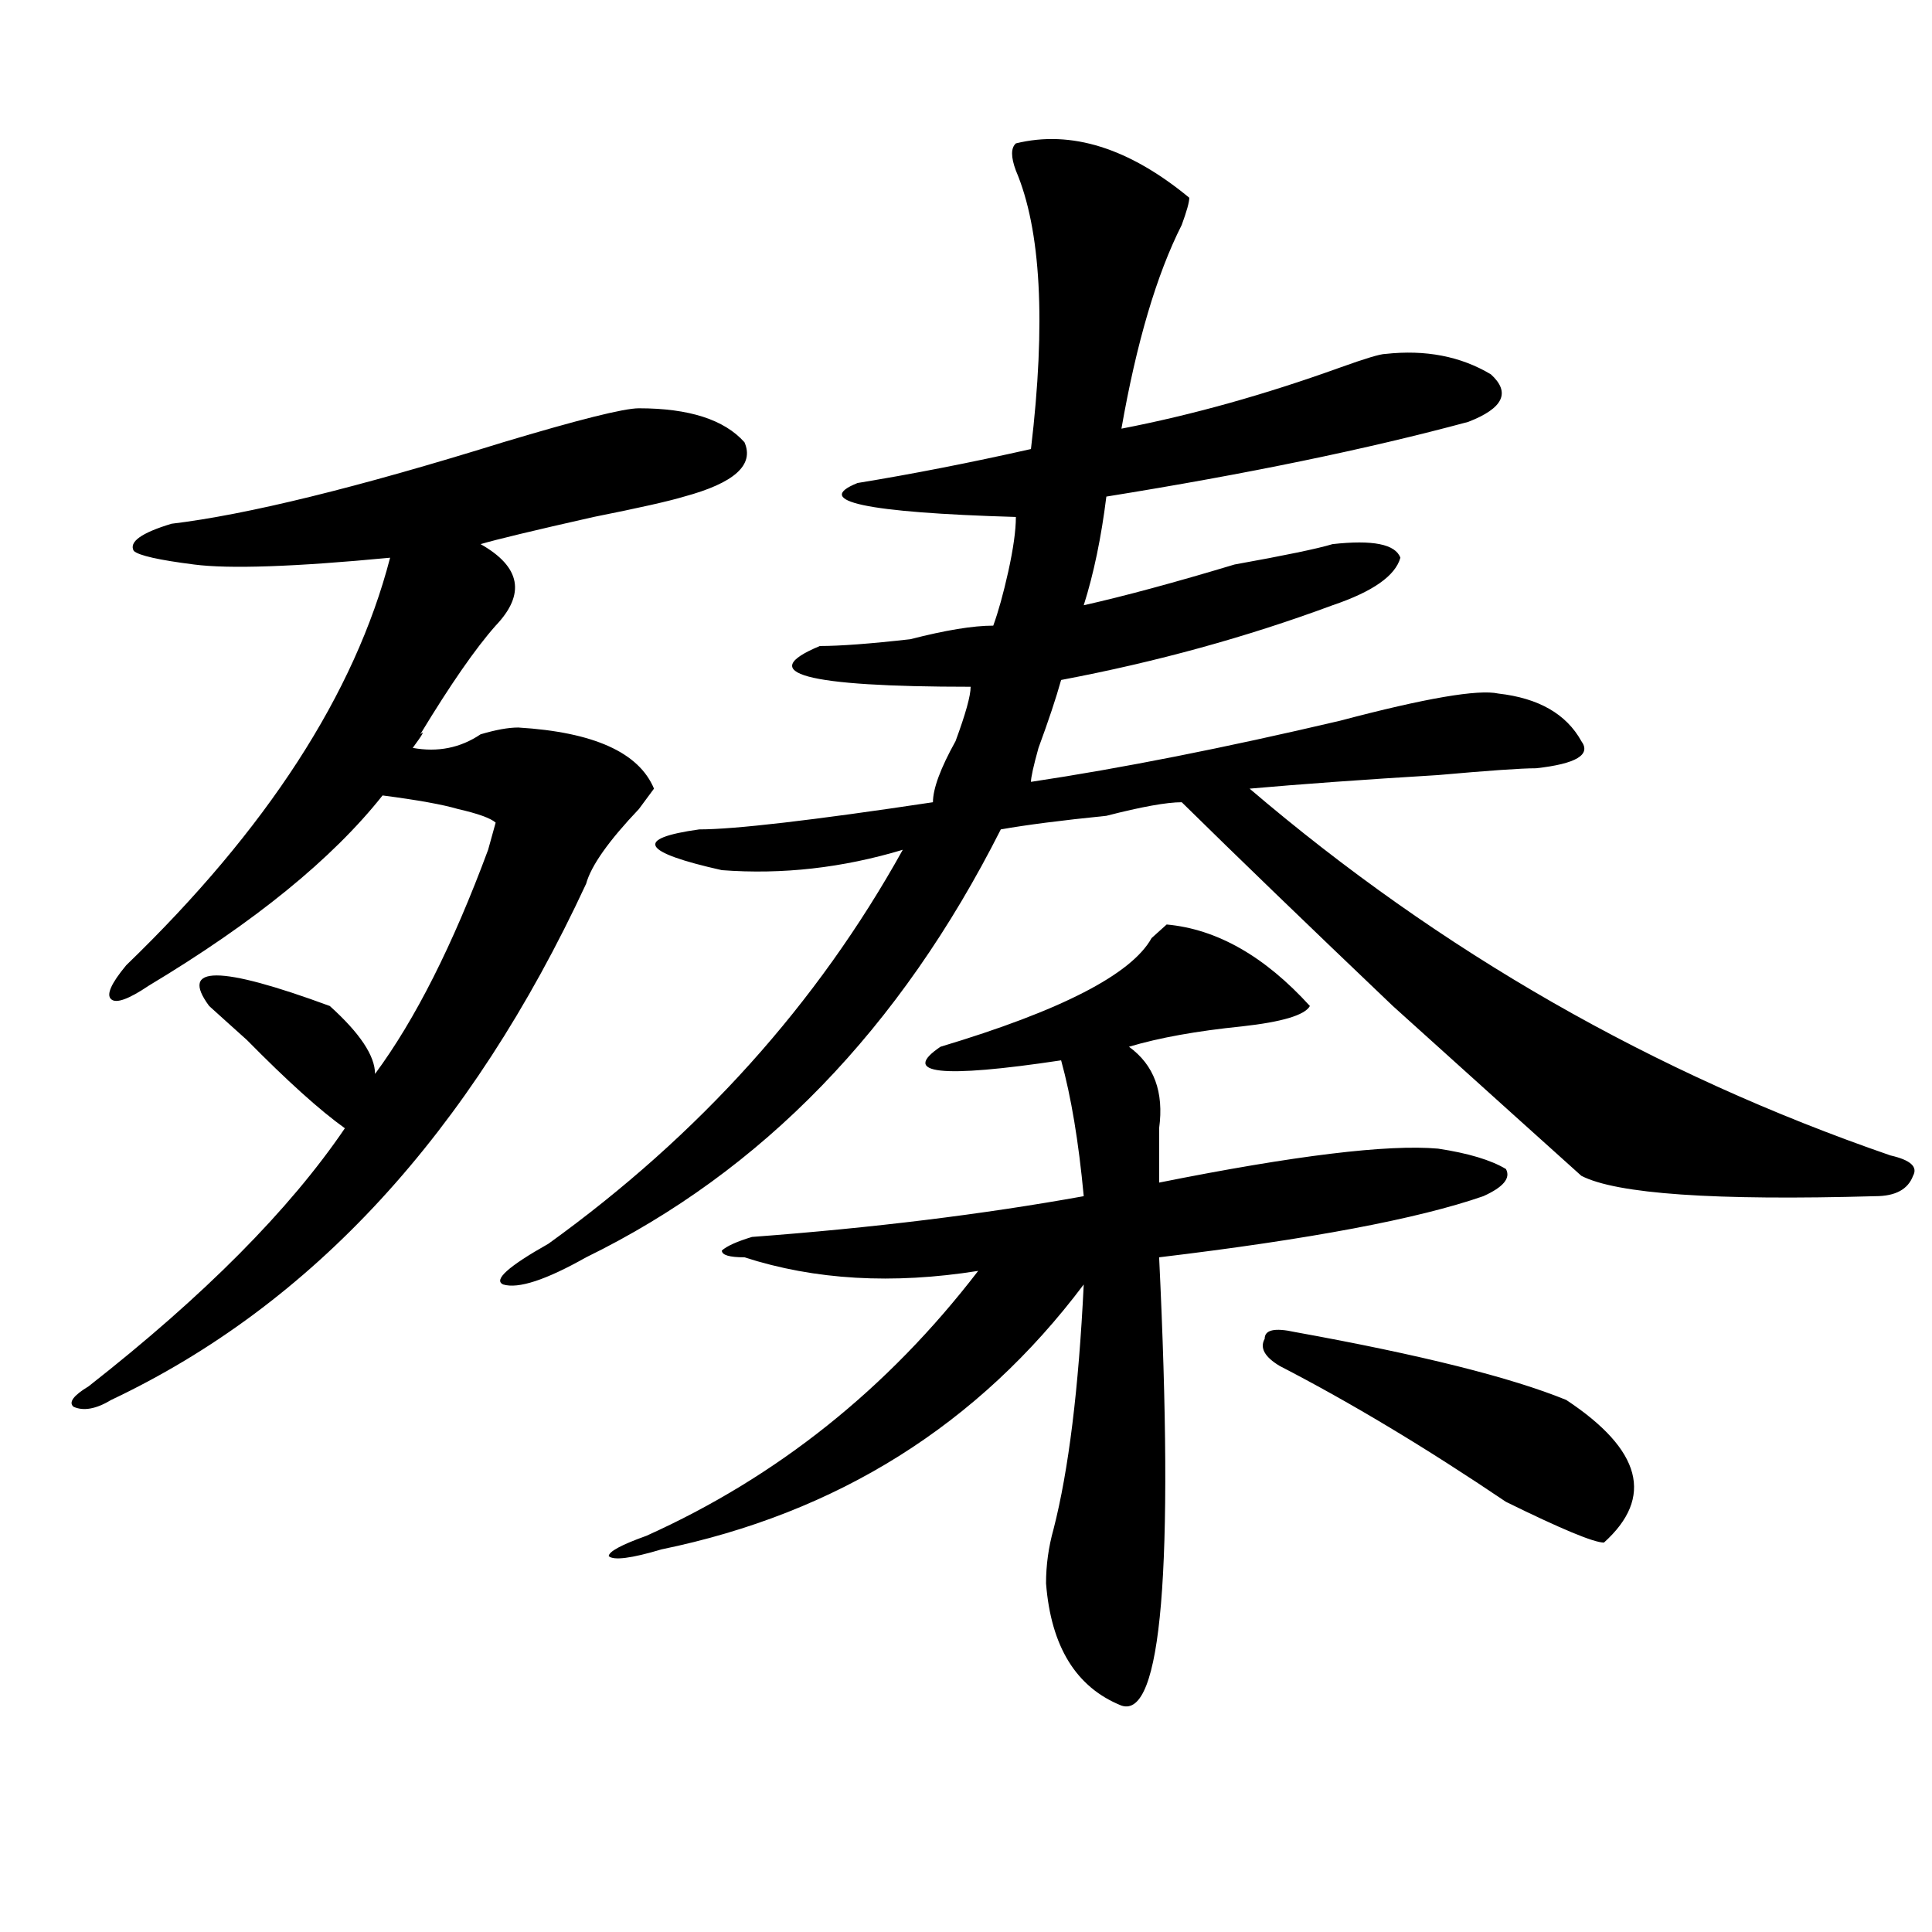 <?xml version="1.0" encoding="utf-8"?>
<!-- Generator: Adobe Illustrator 16.0.0, SVG Export Plug-In . SVG Version: 6.00 Build 0)  -->
<!DOCTYPE svg PUBLIC "-//W3C//DTD SVG 1.1//EN" "http://www.w3.org/Graphics/SVG/1.1/DTD/svg11.dtd">
<svg version="1.1" id="图层_1" xmlns="http://www.w3.org/2000/svg" xmlns:xlink="http://www.w3.org/1999/xlink" x="0px" y="0px"
	 width="1000px" height="1000px" viewBox="0 0 1000 1000" enable-background="new 0 0 1000 1000" xml:space="preserve">
<path d="M330.699,211.328c25.976,0,44.207,5.878,54.633,17.578c5.184,11.756-5.243,21.094-31.219,28.125
	c-7.805,2.362-23.414,5.878-46.828,10.547c-31.219,7.031-50.73,11.756-58.535,14.063c20.793,11.756,23.414,25.818,7.805,42.188
	c-10.426,11.756-23.414,30.487-39.023,56.25c2.561-2.307,1.281,0-3.902,7.031c12.988,2.362,24.695,0,35.121-7.031
	c7.805-2.307,14.269-3.516,19.512-3.516c39.023,2.362,62.438,12.909,70.242,31.641l-7.805,10.547
	c-15.609,16.425-24.755,29.334-27.316,38.672C243.507,586.347,161.558,675.391,57.536,724.609
	c-7.805,4.725-14.329,5.878-19.512,3.516c-2.622-2.307,0-5.822,7.805-10.547c59.816-46.856,104.022-91.406,132.68-133.594
	c-13.048-9.338-29.938-24.609-50.73-45.703c-7.805-7.031-14.329-12.854-19.512-17.578c-15.609-21.094,5.183-21.094,62.438,0
	c15.609,14.063,23.414,25.818,23.414,35.156c20.792-28.125,40.304-66.797,58.535-116.016l3.902-14.063
	c-2.621-2.307-9.146-4.669-19.512-7.031c-7.804-2.307-20.853-4.669-39.023-7.031c-26.036,32.85-66.34,65.644-120.973,98.438
	c-10.426,7.031-16.951,9.394-19.512,7.031c-2.622-2.307,0-8.185,7.805-17.578c72.803-70.313,118.351-140.625,136.582-210.938
	c-49.45,4.725-83.291,5.878-101.461,3.516c-18.231-2.307-28.658-4.669-31.219-7.031c-2.622-4.669,3.902-9.338,19.512-14.063
	c39.023-4.669,96.217-18.731,171.703-42.188C299.48,217.206,322.895,211.328,330.699,211.328z M525.816,74.219
	c28.598-7.031,58.535,2.362,89.754,28.125c0,2.362-1.341,7.031-3.902,14.063c-13.048,25.818-23.414,60.975-31.219,105.469
	c36.402-7.031,74.145-17.578,113.168-31.641c12.988-4.669,20.793-7.031,23.414-7.031c20.793-2.307,39.023,1.209,54.633,10.547
	c10.366,9.394,6.464,17.578-11.707,24.609c-52.071,14.063-114.509,26.972-187.313,38.672c-2.621,21.094-6.523,39.881-11.707,56.25
	c20.793-4.669,46.828-11.7,78.047-21.094c25.976-4.669,42.926-8.185,50.73-10.547c20.793-2.307,32.5,0,35.121,7.031
	c-2.621,9.394-14.328,17.578-35.121,24.609c-44.267,16.425-91.095,29.334-140.484,38.672c-2.621,9.394-6.523,21.094-11.707,35.156
	c-2.621,9.394-3.902,15.271-3.902,17.578c46.828-7.031,100.12-17.578,159.996-31.641c44.207-11.7,71.523-16.369,81.949-14.063
	c20.793,2.362,35.121,10.547,42.926,24.609c5.184,7.031-2.621,11.756-23.414,14.063c-7.805,0-24.755,1.209-50.73,3.516
	c-39.023,2.362-71.583,4.725-97.559,7.031c98.84,84.375,209.386,147.656,331.699,189.844c10.366,2.362,14.269,5.878,11.707,10.547
	c-2.621,7.031-9.146,10.547-19.512,10.547c-83.29,2.362-134.021-1.153-152.191-10.547c-13.048-11.7-45.547-40.979-97.559-87.891
	c-44.267-42.188-80.668-77.344-109.266-105.469c-7.805,0-20.853,2.362-39.023,7.031c-23.414,2.362-41.645,4.725-54.633,7.031
	c-52.071,103.162-123.594,176.99-214.629,221.484c-20.853,11.756-35.121,16.425-42.926,14.063
	c-5.243-2.307,2.562-9.338,23.414-21.094c78.047-56.25,139.144-124.2,183.41-203.906c-31.219,9.394-62.438,12.909-93.656,10.547
	c-41.645-9.338-45.547-16.369-11.707-21.094c18.171,0,58.535-4.669,120.973-14.063c0-7.031,3.902-17.578,11.707-31.641
	c5.184-14.063,7.805-23.4,7.805-28.125c-85.852,0-111.887-7.031-78.047-21.094c10.366,0,25.976-1.153,46.828-3.516
	c18.171-4.669,32.5-7.031,42.926-7.031c2.562-7.031,5.184-16.369,7.805-28.125c2.562-11.7,3.902-21.094,3.902-28.125
	c-78.047-2.307-105.363-8.185-81.949-17.578c28.598-4.669,58.535-10.547,89.754-17.578c7.805-65.588,5.184-113.653-7.805-144.141
	C523.195,81.25,523.195,76.581,525.816,74.219z M603.863,478.516c25.976,2.362,50.73,16.425,74.145,42.188
	c-2.621,4.725-14.328,8.24-35.121,10.547c-23.414,2.362-42.926,5.878-58.535,10.547c12.988,9.394,18.171,23.456,15.609,42.188
	c0,9.394,0,18.787,0,28.125c70.242-14.063,118.352-19.885,144.387-17.578c15.609,2.362,27.316,5.878,35.121,10.547
	c2.562,4.725-1.341,9.394-11.707,14.063c-33.84,11.756-89.754,22.303-167.801,31.641c7.805,161.719,1.281,239.063-19.512,232.031
	c-23.414-9.394-36.462-30.487-39.023-63.281c0-9.394,1.281-18.787,3.902-28.125c7.805-30.432,12.988-72.619,15.609-126.563
	c-54.633,72.675-127.496,118.378-218.531,137.109c-15.609,4.669-24.755,5.822-27.316,3.516c0-2.362,6.464-5.878,19.512-10.547
	c67.621-30.432,124.875-76.135,171.703-137.109c-44.267,7.031-84.57,4.725-120.973-7.031c-7.805,0-11.707-1.153-11.707-3.516
	c2.562-2.307,7.805-4.669,15.609-7.031c62.438-4.669,119.632-11.7,171.703-21.094c-2.621-28.125-6.523-51.525-11.707-70.313
	c-62.438,9.394-83.29,7.031-62.438-7.031c62.438-18.731,98.84-37.463,109.266-56.25C598.62,483.24,601.242,480.878,603.863,478.516z
	 M662.398,707.031c-7.805-4.669-10.426-9.338-7.805-14.063c0-4.669,5.184-5.822,15.609-3.516
	c64.999,11.756,111.827,23.456,140.484,35.156c39.023,25.818,45.487,50.428,19.512,73.828c-5.243,0-22.133-7.031-50.73-21.094
	C737.824,749.219,698.801,725.818,662.398,707.031z"/>
</svg>
